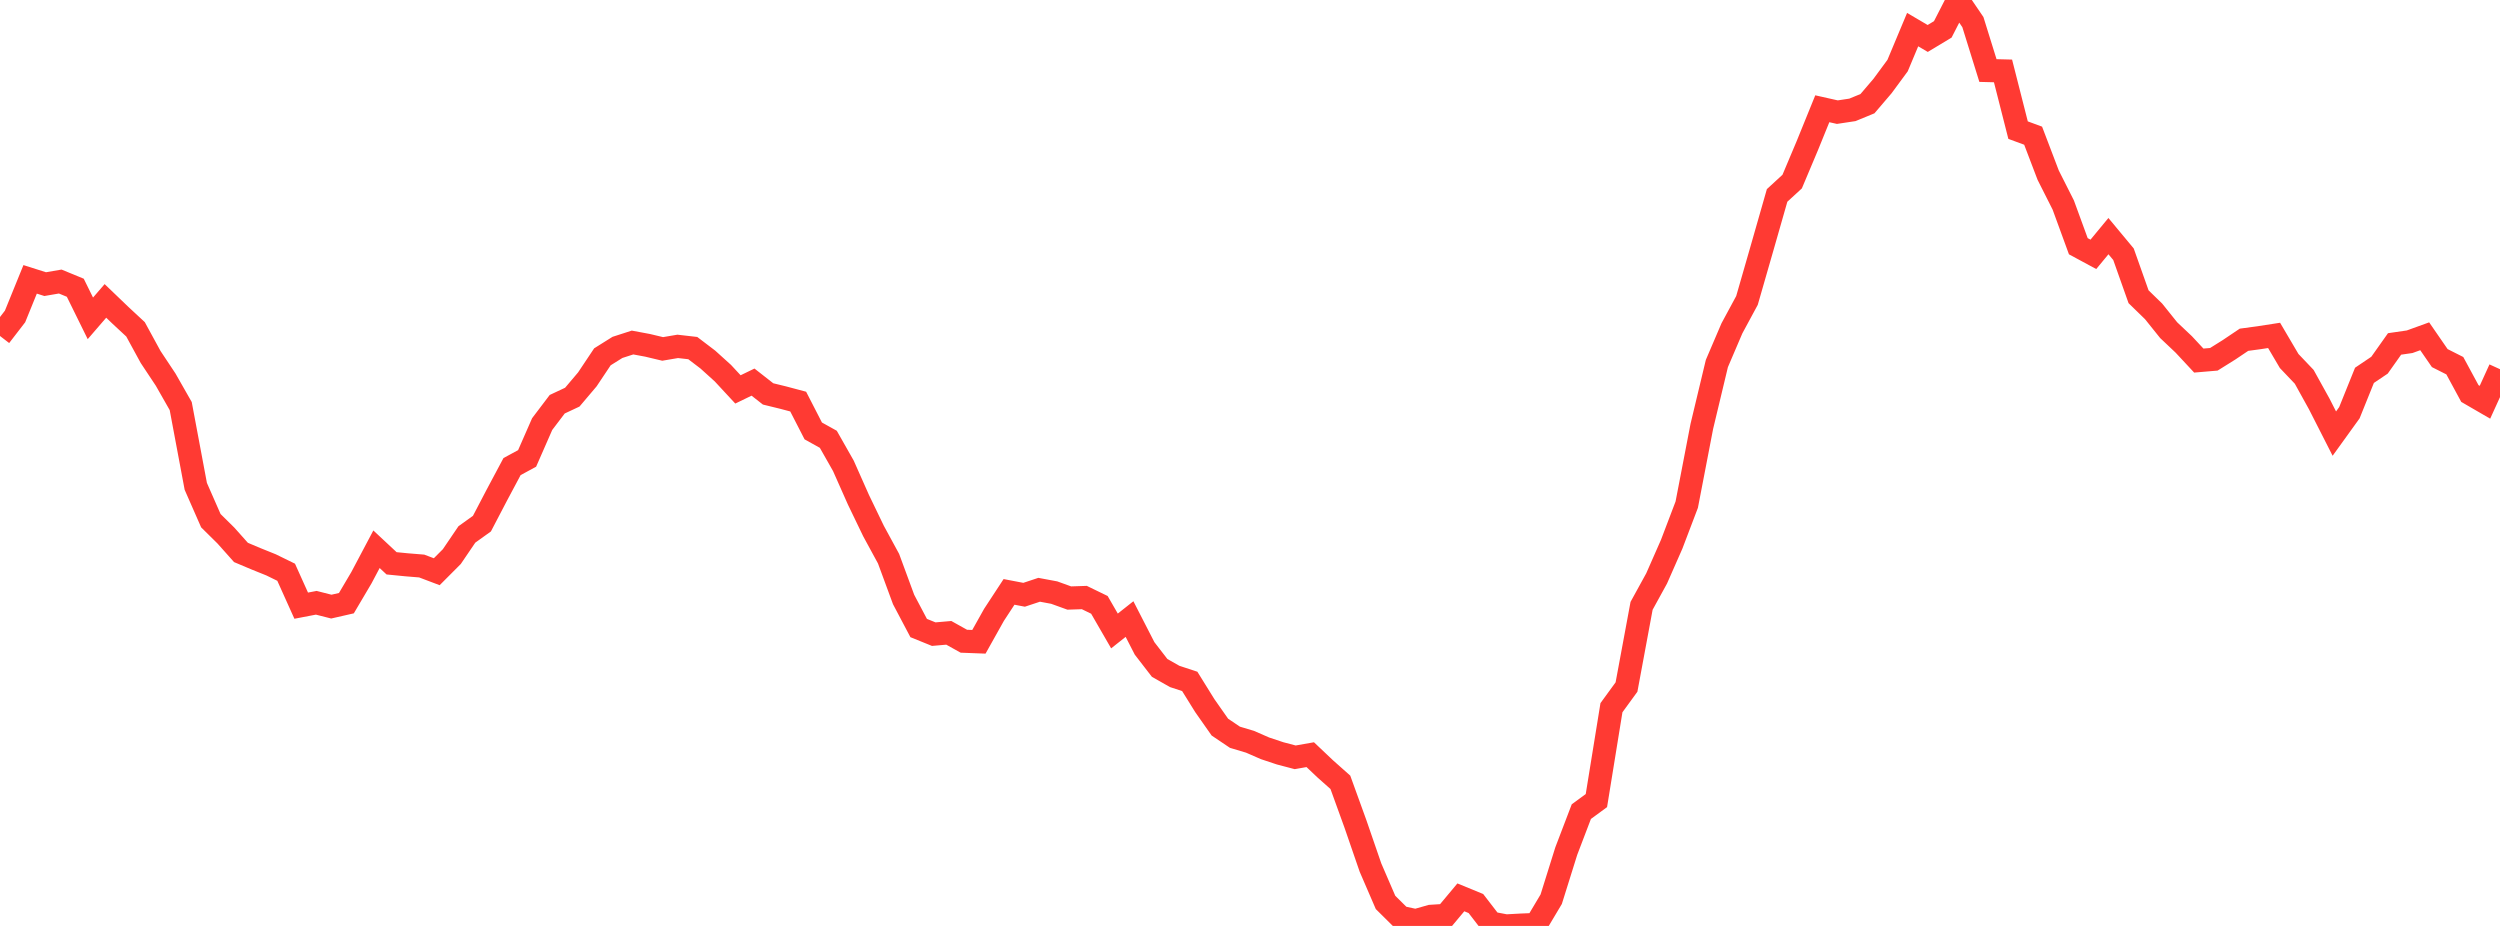 <?xml version="1.0" standalone="no"?>
<!DOCTYPE svg PUBLIC "-//W3C//DTD SVG 1.1//EN" "http://www.w3.org/Graphics/SVG/1.1/DTD/svg11.dtd">

<svg width="135" height="50" viewBox="0 0 135 50" preserveAspectRatio="none" 
  xmlns="http://www.w3.org/2000/svg"
  xmlns:xlink="http://www.w3.org/1999/xlink">


<polyline points="0.0, 18.143 0.813, 17.088 1.627, 15.085 2.44, 15.343 3.253, 15.203 4.066, 15.538 4.88, 17.191 5.693, 16.249 6.506, 17.029 7.319, 17.784 8.133, 19.276 8.946, 20.501 9.759, 21.928 10.572, 26.263 11.386, 28.117 12.199, 28.92 13.012, 29.832 13.825, 30.175 14.639, 30.503 15.452, 30.901 16.265, 32.706 17.078, 32.55 17.892, 32.757 18.705, 32.571 19.518, 31.194 20.331, 29.659 21.145, 30.419 21.958, 30.499 22.771, 30.565 23.584, 30.873 24.398, 30.057 25.211, 28.86 26.024, 28.277 26.837, 26.721 27.651, 25.195 28.464, 24.755 29.277, 22.9 30.09, 21.828 30.904, 21.446 31.717, 20.486 32.53, 19.268 33.343, 18.759 34.157, 18.496 34.97, 18.648 35.783, 18.842 36.596, 18.704 37.41, 18.797 38.223, 19.416 39.036, 20.151 39.849, 21.028 40.663, 20.634 41.476, 21.271 42.289, 21.47 43.102, 21.686 43.916, 23.27 44.729, 23.722 45.542, 25.154 46.355, 26.985 47.169, 28.674 47.982, 30.169 48.795, 32.374 49.608, 33.914 50.422, 34.244 51.235, 34.173 52.048, 34.626 52.861, 34.657 53.675, 33.203 54.488, 31.962 55.301, 32.118 56.114, 31.848 56.928, 32 57.741, 32.294 58.554, 32.267 59.367, 32.662 60.181, 34.072 60.994, 33.429 61.807, 35.013 62.62, 36.066 63.434, 36.528 64.247, 36.796 65.06, 38.105 65.873, 39.264 66.687, 39.812 67.5, 40.055 68.313, 40.41 69.127, 40.681 69.94, 40.895 70.753, 40.752 71.566, 41.522 72.38, 42.245 73.193, 44.49 74.006, 46.849 74.819, 48.731 75.633, 49.537 76.446, 49.714 77.259, 49.483 78.072, 49.431 78.886, 48.457 79.699, 48.791 80.512, 49.846 81.325, 50.0 82.139, 49.956 82.952, 49.923 83.765, 48.558 84.578, 45.96 85.392, 43.828 86.205, 43.232 87.018, 38.216 87.831, 37.1 88.645, 32.715 89.458, 31.235 90.271, 29.388 91.084, 27.251 91.898, 23.026 92.711, 19.63 93.524, 17.729 94.337, 16.224 95.151, 13.396 95.964, 10.553 96.777, 9.806 97.59, 7.877 98.404, 5.873 99.217, 6.056 100.03, 5.933 100.843, 5.598 101.657, 4.645 102.47, 3.541 103.283, 1.599 104.096, 2.077 104.91, 1.587 105.723, 0.0 106.536, 1.195 107.349, 3.809 108.163, 3.83 108.976, 7.027 109.789, 7.327 110.602, 9.459 111.416, 11.071 112.229, 13.296 113.042, 13.735 113.855, 12.751 114.669, 13.73 115.482, 16.024 116.295, 16.815 117.108, 17.829 117.922, 18.598 118.735, 19.471 119.548, 19.402 120.361, 18.894 121.175, 18.347 121.988, 18.237 122.801, 18.111 123.614, 19.493 124.428, 20.349 125.241, 21.817 126.054, 23.415 126.867, 22.287 127.681, 20.268 128.494, 19.72 129.307, 18.572 130.12, 18.454 130.934, 18.159 131.747, 19.337 132.56, 19.748 133.373, 21.25 134.187, 21.722 135.0, 19.937" fill="none" stroke="#ff3a33" stroke-width="1.25"/>

</svg>
